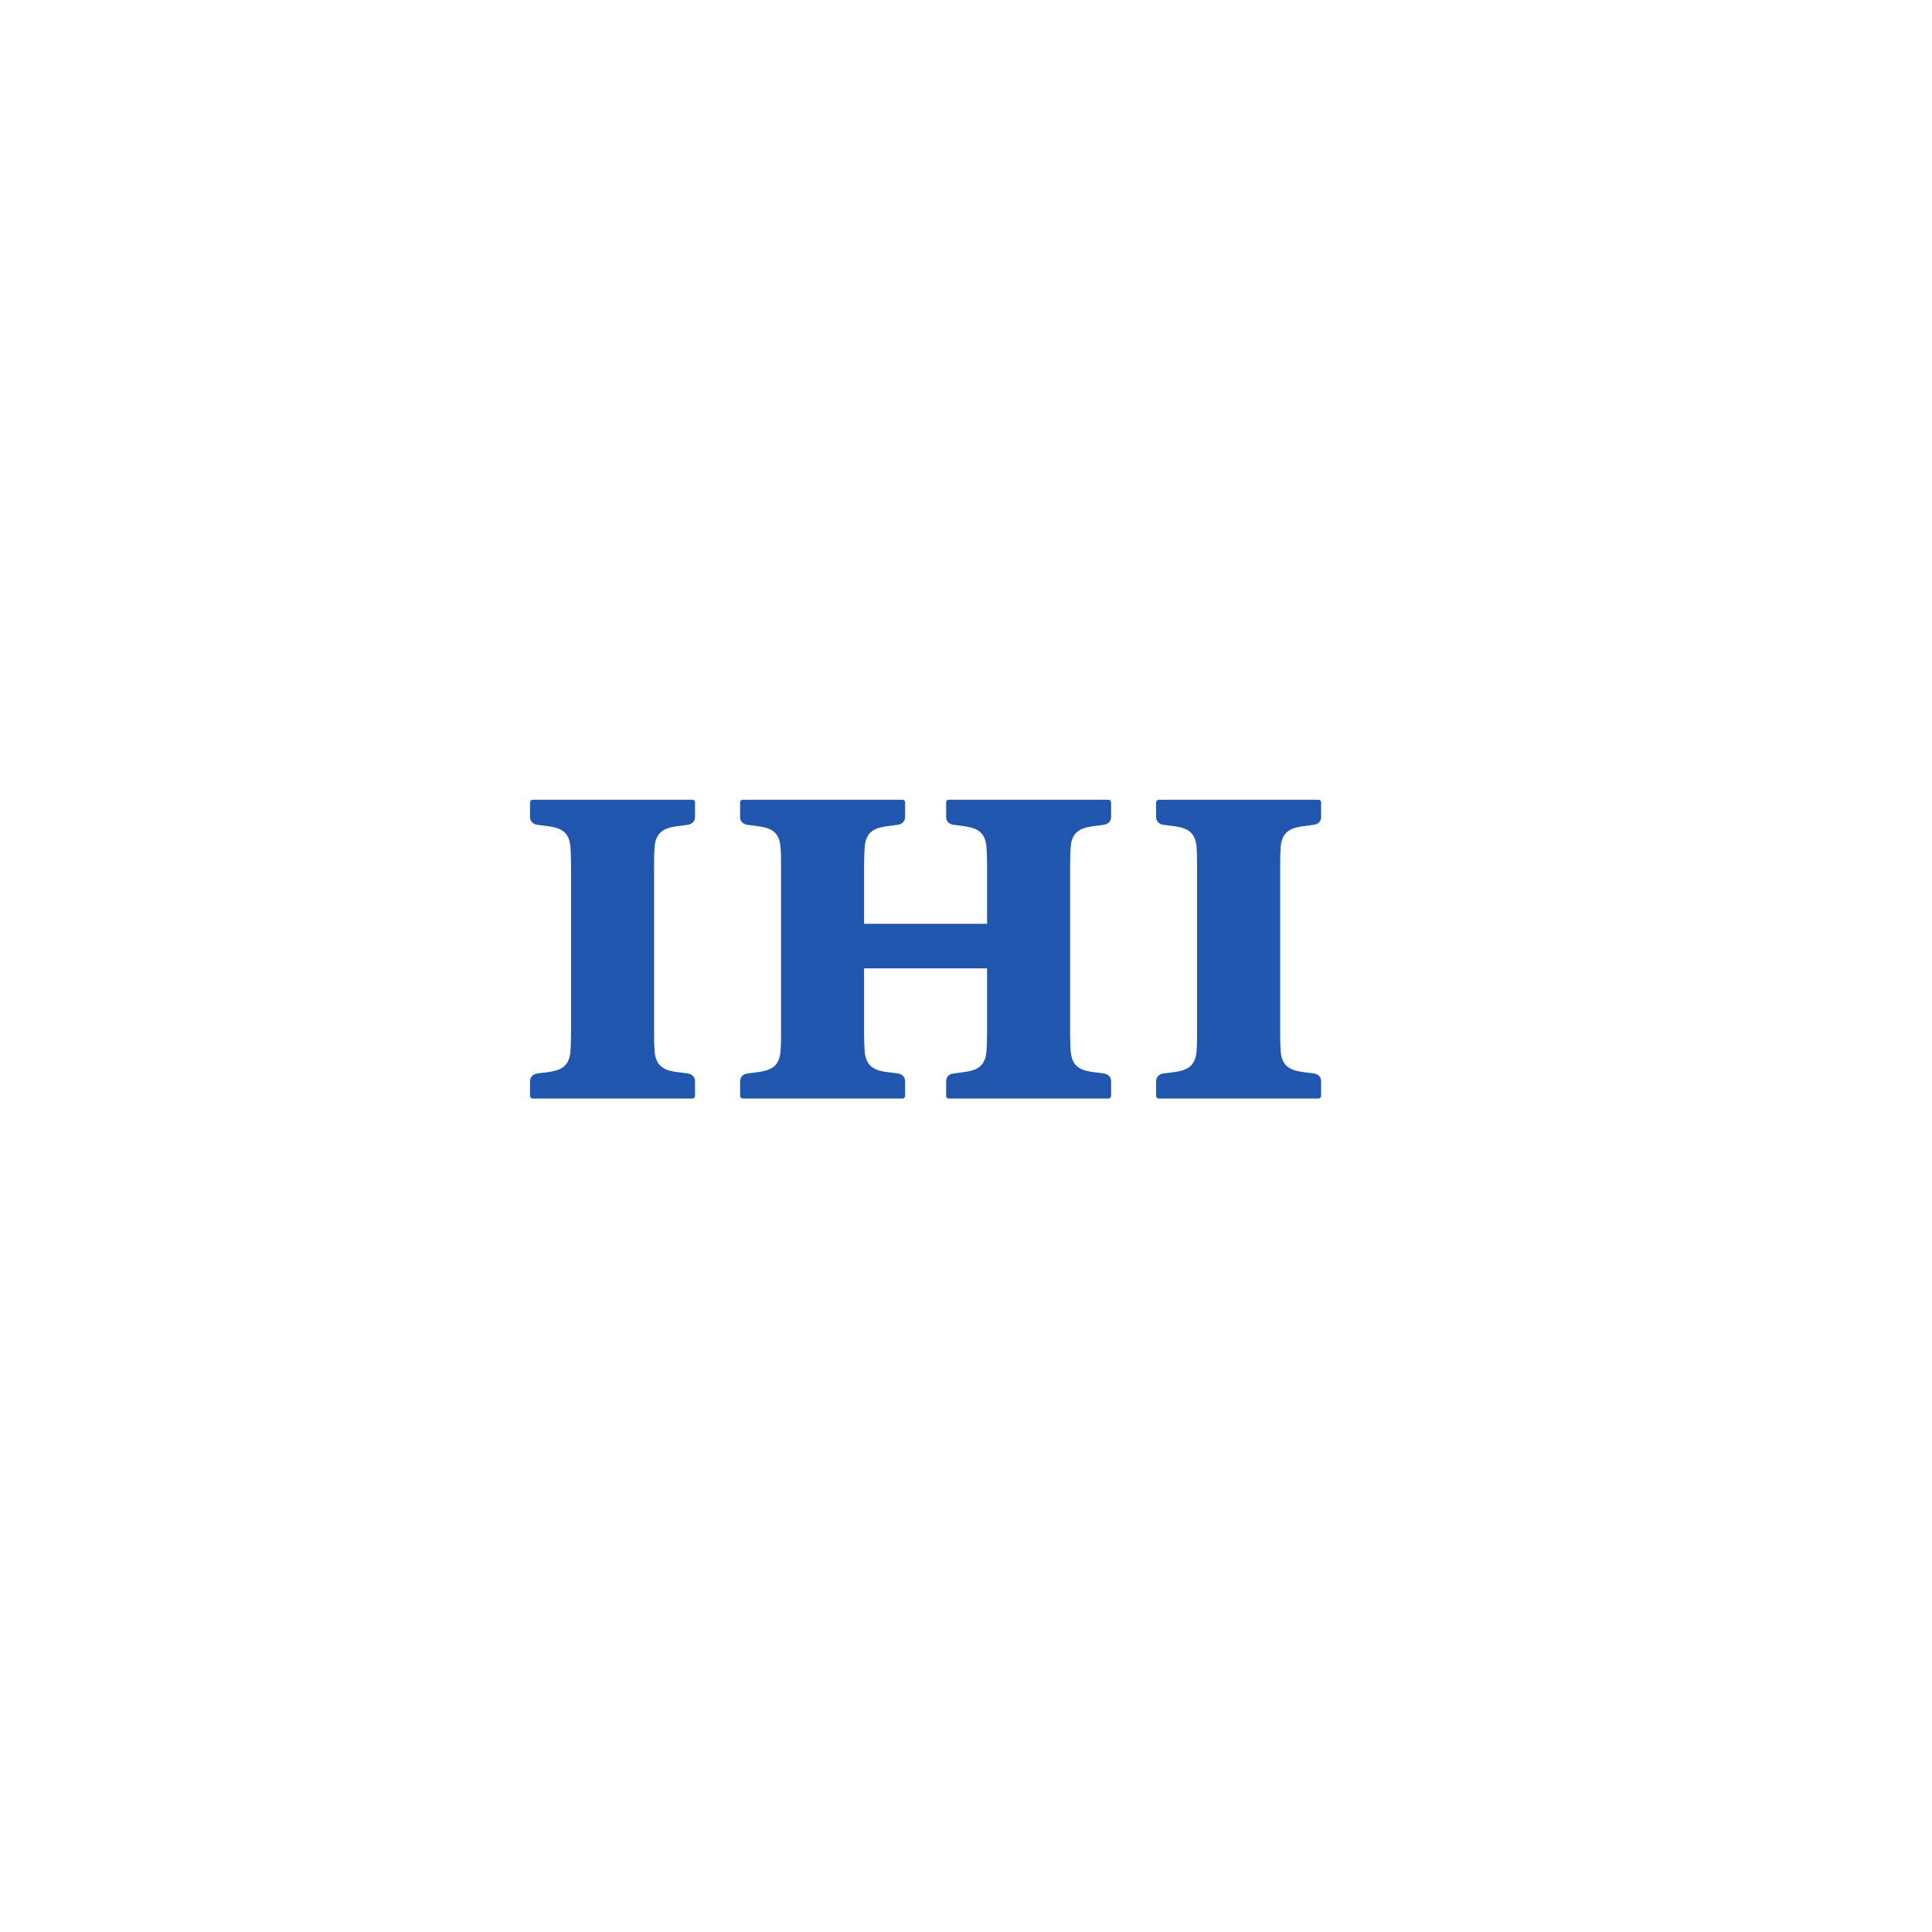 <svg xmlns="http://www.w3.org/2000/svg" xmlns:xlink="http://www.w3.org/1999/xlink" width="500" zoomAndPan="magnify" viewBox="0 0 375 375" height="500" preserveAspectRatio="xMidYMid meet" version="1.0"><path fill="#2056ae" d="M 134.902 212.512 L 134.902 212.742 C 134.902 213.004 134.695 213.211 134.418 213.223 C 134.418 213.223 134.266 213.227 134.195 213.227 L 103.582 213.227 C 103.531 213.227 103.359 213.223 103.359 213.223 C 103.102 213.211 102.895 213.004 102.895 212.742 C 102.895 212.742 102.879 212.582 102.879 212.512 L 102.879 209.863 C 102.879 209.066 103.426 208.469 104.305 208.359 C 104.992 208.273 106.094 208.137 106.816 208.031 C 109.156 207.637 110.48 206.742 110.719 204.125 C 110.754 203.703 110.805 202.422 110.805 202.422 L 110.84 200.18 L 110.84 168.277 L 110.805 166.027 C 110.805 166.027 110.754 164.75 110.719 164.332 C 110.48 161.715 109.156 160.82 106.816 160.426 C 106.094 160.32 104.992 160.18 104.305 160.094 C 103.426 159.98 102.879 159.387 102.879 158.594 L 102.879 155.945 C 102.879 155.875 102.895 155.707 102.895 155.707 C 102.895 155.449 103.102 155.242 103.359 155.23 C 103.359 155.23 103.531 155.227 103.582 155.227 L 134.195 155.227 C 134.266 155.227 134.418 155.23 134.418 155.23 C 134.695 155.242 134.902 155.449 134.902 155.707 L 134.902 158.594 C 134.902 159.387 134.367 159.98 133.473 160.094 C 132.805 160.18 131.703 160.32 130.98 160.426 C 128.641 160.82 127.316 161.715 127.059 164.332 C 127.023 164.75 126.973 166.027 126.973 166.027 L 126.957 168.277 L 126.957 200.18 L 126.973 202.422 C 126.973 202.422 127.023 203.703 127.059 204.125 C 127.316 206.742 128.641 207.637 130.98 208.031 C 131.703 208.137 132.805 208.273 133.473 208.359 C 134.367 208.469 134.902 209.066 134.902 209.863 L 134.902 212.512 M 183.645 212.512 L 183.645 212.742 C 183.645 213.004 183.848 213.211 184.105 213.223 C 184.105 213.223 184.277 213.227 184.348 213.227 L 214.945 213.227 C 215.012 213.227 215.168 213.223 215.168 213.223 C 215.445 213.211 215.633 213.004 215.648 212.742 C 215.648 212.742 215.668 212.582 215.668 212.512 L 215.668 209.863 C 215.668 209.066 215.098 208.469 214.223 208.359 C 213.551 208.273 212.449 208.137 211.73 208.031 C 209.391 207.637 208.066 206.742 207.824 204.125 C 207.773 203.703 207.738 202.422 207.738 202.422 L 207.703 200.18 L 207.703 168.277 L 207.738 166.027 C 207.738 166.027 207.773 164.75 207.824 164.332 C 208.066 161.715 209.391 160.82 211.73 160.426 C 212.449 160.32 213.551 160.18 214.223 160.094 C 215.098 159.98 215.668 159.387 215.668 158.594 L 215.668 155.945 C 215.668 155.875 215.648 155.707 215.648 155.707 C 215.633 155.449 215.445 155.242 215.168 155.23 C 215.168 155.23 215.012 155.227 214.945 155.227 L 184.348 155.227 C 184.277 155.227 184.105 155.23 184.105 155.23 C 183.848 155.242 183.645 155.449 183.645 155.707 L 183.645 158.594 C 183.645 159.387 184.176 159.98 185.07 160.094 C 185.742 160.18 186.844 160.32 187.562 160.426 C 189.902 160.82 191.227 161.715 191.469 164.332 C 191.52 164.75 191.555 166.027 191.555 166.027 L 191.59 168.277 L 191.59 179.305 L 167.715 179.305 L 167.715 168.277 L 167.75 166.027 C 167.75 166.027 167.801 164.75 167.836 164.332 C 168.094 161.715 169.402 160.82 171.742 160.426 C 172.48 160.32 173.582 160.18 174.254 160.094 C 175.129 159.98 175.68 159.387 175.68 158.594 L 175.68 155.707 C 175.664 155.449 175.457 155.242 175.199 155.23 C 175.199 155.23 175.043 155.227 174.977 155.227 L 144.359 155.227 C 144.293 155.227 144.137 155.23 144.137 155.23 C 143.879 155.242 143.672 155.449 143.656 155.707 L 143.656 158.594 C 143.656 159.387 144.207 159.98 145.082 160.094 C 145.754 160.18 146.871 160.32 147.578 160.426 C 149.934 160.82 151.238 161.715 151.5 164.332 C 151.531 164.75 151.586 166.027 151.586 166.027 L 151.602 168.277 L 151.602 200.18 L 151.586 202.422 C 151.586 202.422 151.531 203.703 151.5 204.125 C 151.238 206.742 149.934 207.637 147.578 208.031 C 146.871 208.137 145.754 208.273 145.082 208.359 C 144.207 208.469 143.656 209.066 143.656 209.863 L 143.656 212.742 C 143.672 213.004 143.879 213.211 144.137 213.223 C 144.137 213.223 144.293 213.227 144.359 213.227 L 174.957 213.227 C 175.043 213.227 175.199 213.223 175.199 213.223 C 175.457 213.211 175.664 213.004 175.68 212.742 L 175.68 209.863 C 175.68 209.066 175.129 208.469 174.254 208.359 C 173.582 208.273 172.48 208.137 171.742 208.031 C 169.402 207.637 168.094 206.742 167.836 204.125 C 167.801 203.703 167.75 202.422 167.75 202.422 L 167.715 200.18 L 167.715 187.961 L 191.59 187.961 L 191.59 200.18 L 191.555 202.422 C 191.555 202.422 191.52 203.703 191.469 204.125 C 191.227 206.742 189.902 207.637 187.562 208.031 C 186.844 208.137 185.742 208.273 185.07 208.359 C 184.176 208.469 183.645 209.066 183.645 209.863 L 183.645 212.512 M 224.402 212.512 L 224.402 212.742 C 224.422 213.004 224.629 213.211 224.887 213.223 C 224.887 213.223 225.059 213.227 225.125 213.227 L 255.723 213.227 C 255.773 213.227 255.945 213.223 255.945 213.223 C 256.203 213.211 256.41 213.004 256.43 212.742 L 256.43 209.863 C 256.43 209.066 255.879 208.469 255 208.359 C 254.332 208.273 253.23 208.137 252.508 208.031 C 250.152 207.637 248.828 206.742 248.586 204.125 C 248.551 203.703 248.5 202.422 248.5 202.422 L 248.484 200.18 L 248.484 168.277 L 248.5 166.027 C 248.5 166.027 248.551 164.75 248.586 164.332 C 248.828 161.715 250.152 160.82 252.508 160.426 C 253.23 160.32 254.332 160.18 255 160.094 C 255.879 159.98 256.43 159.387 256.43 158.594 L 256.43 155.707 C 256.41 155.449 256.203 155.242 255.945 155.23 C 255.945 155.23 255.773 155.227 255.723 155.227 L 225.125 155.227 C 225.059 155.227 224.887 155.23 224.887 155.23 C 224.629 155.242 224.422 155.449 224.402 155.707 L 224.402 158.594 C 224.402 159.387 224.953 159.98 225.832 160.094 C 226.504 160.18 227.621 160.32 228.344 160.426 C 230.684 160.82 232.008 161.715 232.246 164.332 C 232.297 164.75 232.332 166.027 232.332 166.027 L 232.352 168.277 L 232.352 200.18 L 232.332 202.422 C 232.332 202.422 232.297 203.703 232.246 204.125 C 232.008 206.742 230.684 207.637 228.344 208.031 C 227.621 208.137 226.504 208.273 225.832 208.359 C 224.953 208.469 224.402 209.066 224.402 209.863 L 224.402 212.512 " fill-opacity="1" fill-rule="nonzero"/></svg>